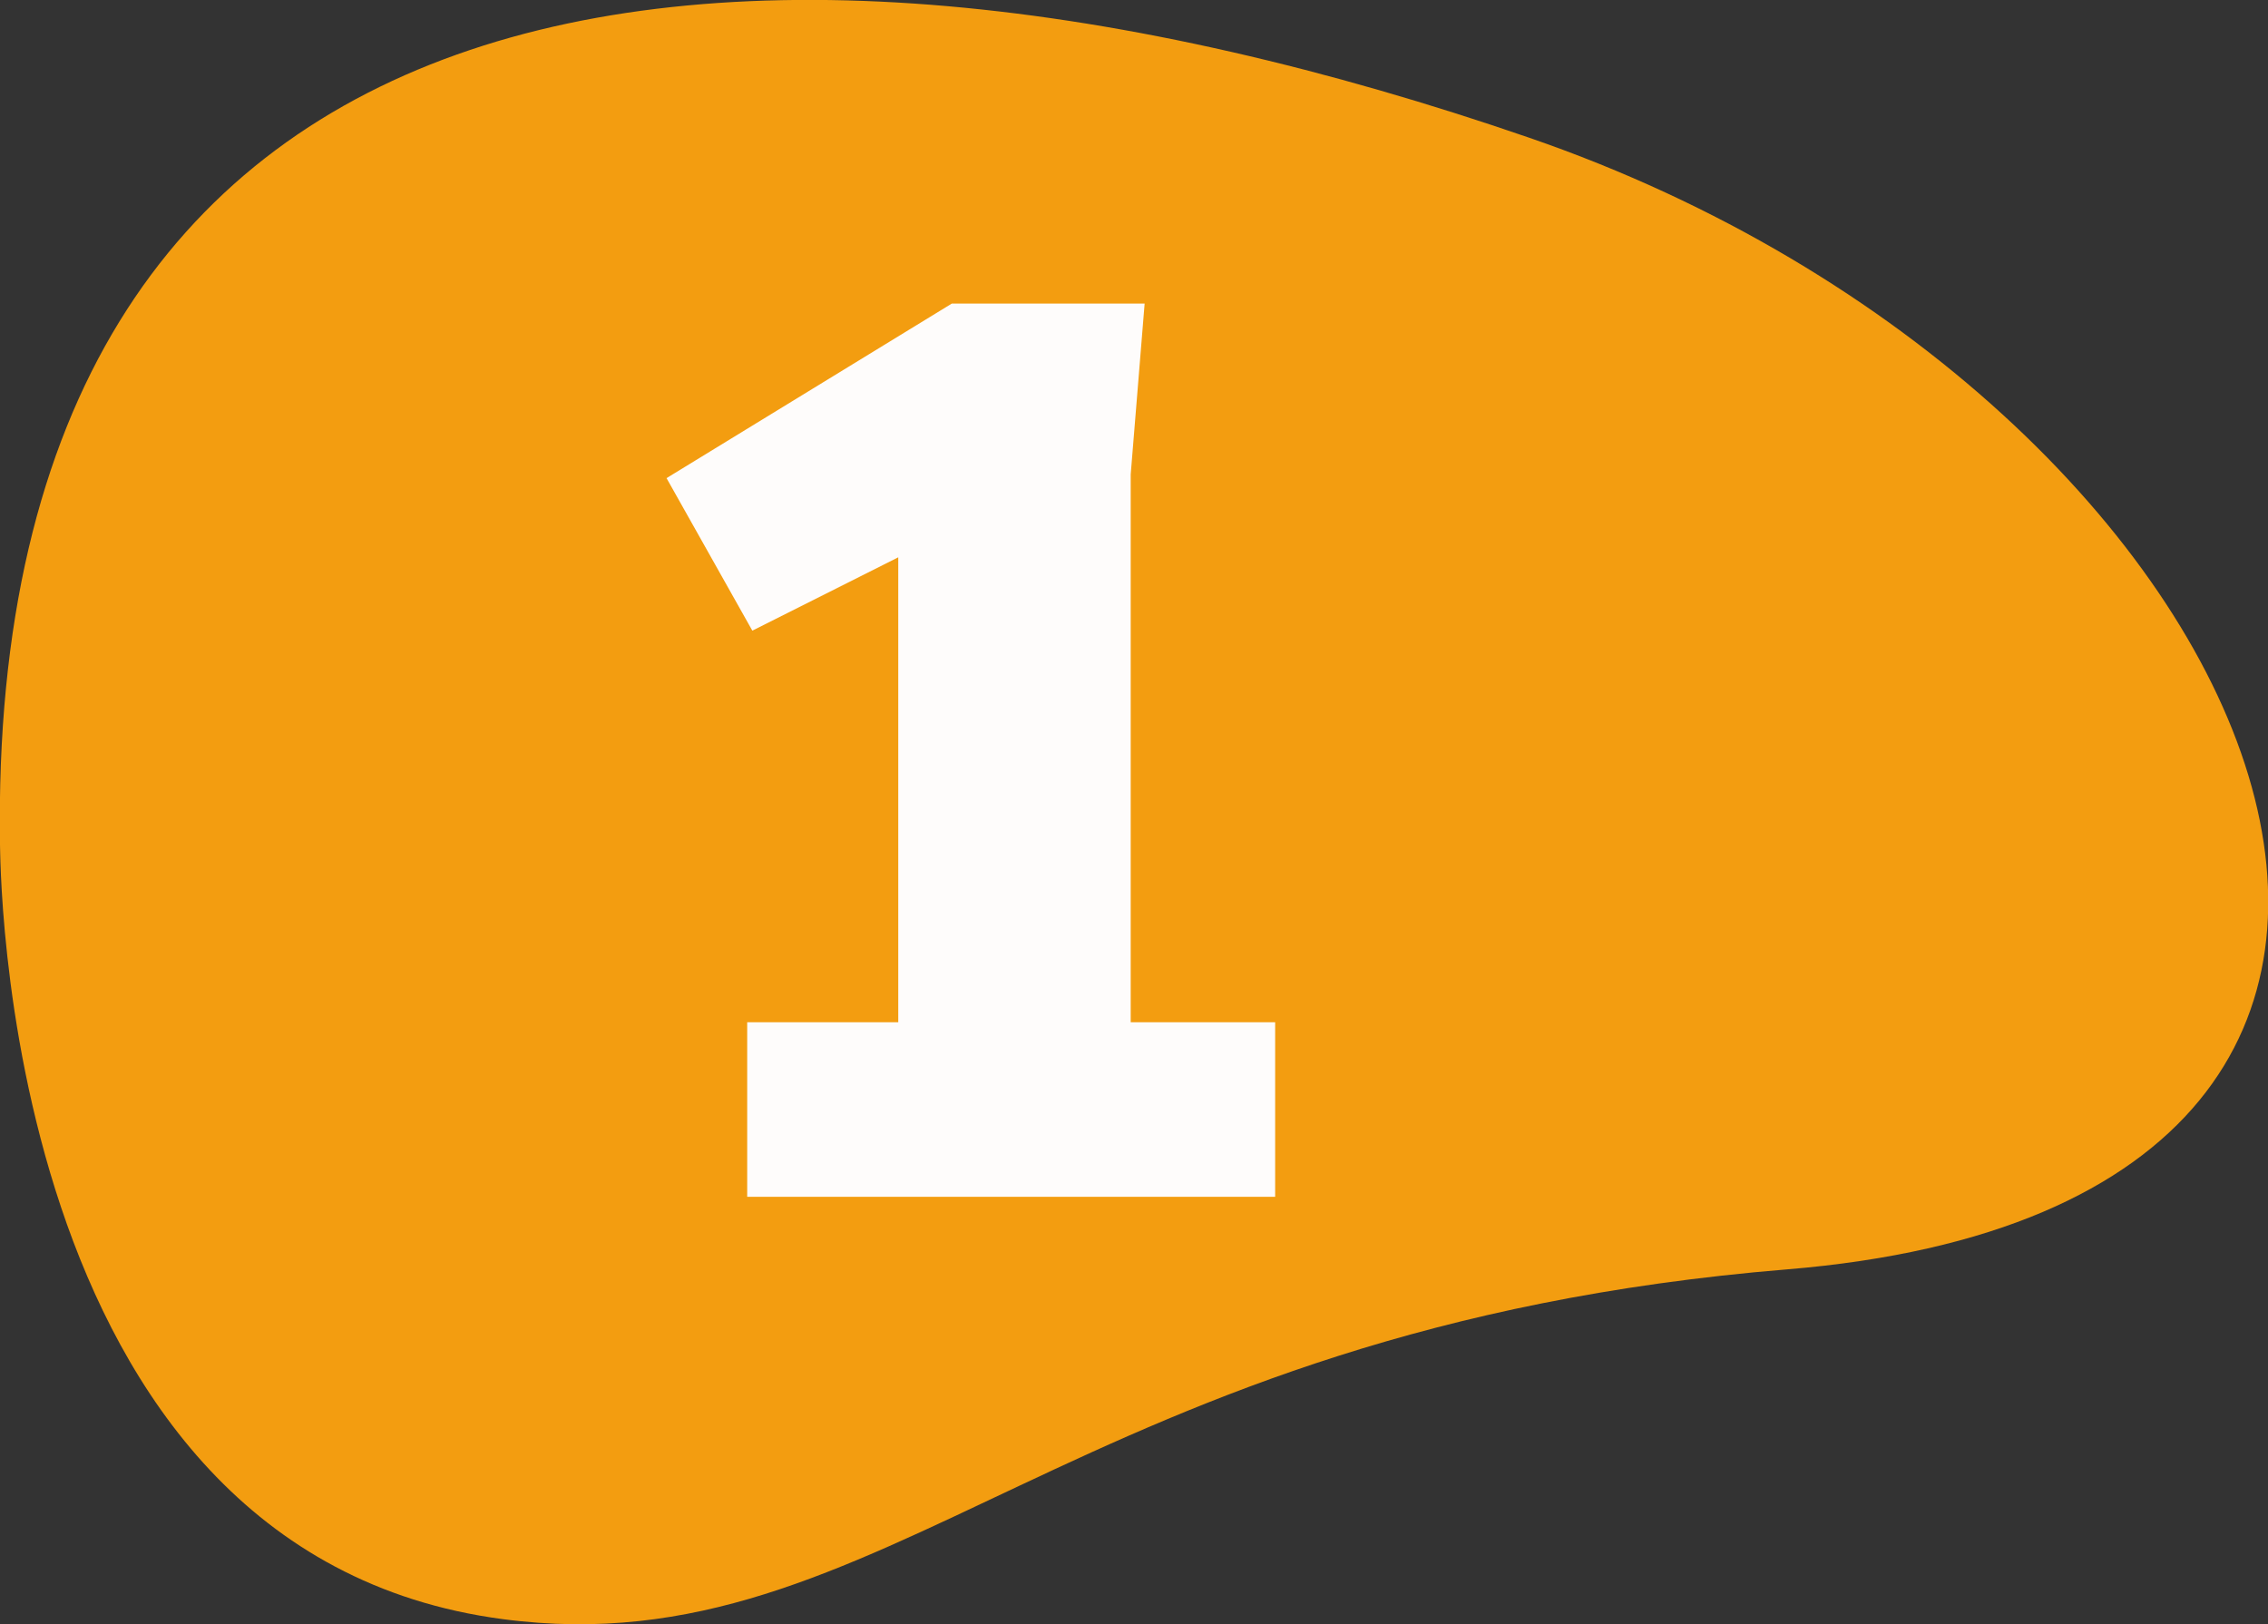 <?xml version="1.0" encoding="UTF-8"?>
<svg id="Capa_2" data-name="Capa 2" xmlns="http://www.w3.org/2000/svg" viewBox="0 0 30.93 22.15">
  <rect x="0" y="0" width="30.93" height="22.15" fill="#333333" stroke="none"/>
  <defs>
    <style>
      .cls-1 {
        fill: #fefcfb;
      }

      .cls-2 {
        fill: #f39d10;
      }
    </style>
  </defs>
  <g id="Layer_1" data-name="Layer 1">
    <g>
      <path class="cls-2" d="m20.86,1.88c10.25,3.53,14.72,14.51,3.51,15.43-9.76.8-12.28,5.46-17.51,4.77C-.08,21.17.01,11.52,0,11.52-.19-.56,9.84-1.92,20.86,1.88"/>
      <path class="cls-1" d="m12.25,13.93v-6.33l-1.99,1-1.17-2.08,3.89-2.38h2.63l-.19,2.33v7.47h1.97v2.38h-7.2v-2.38h2.06Z"/>
    </g>
  </g>
</svg>